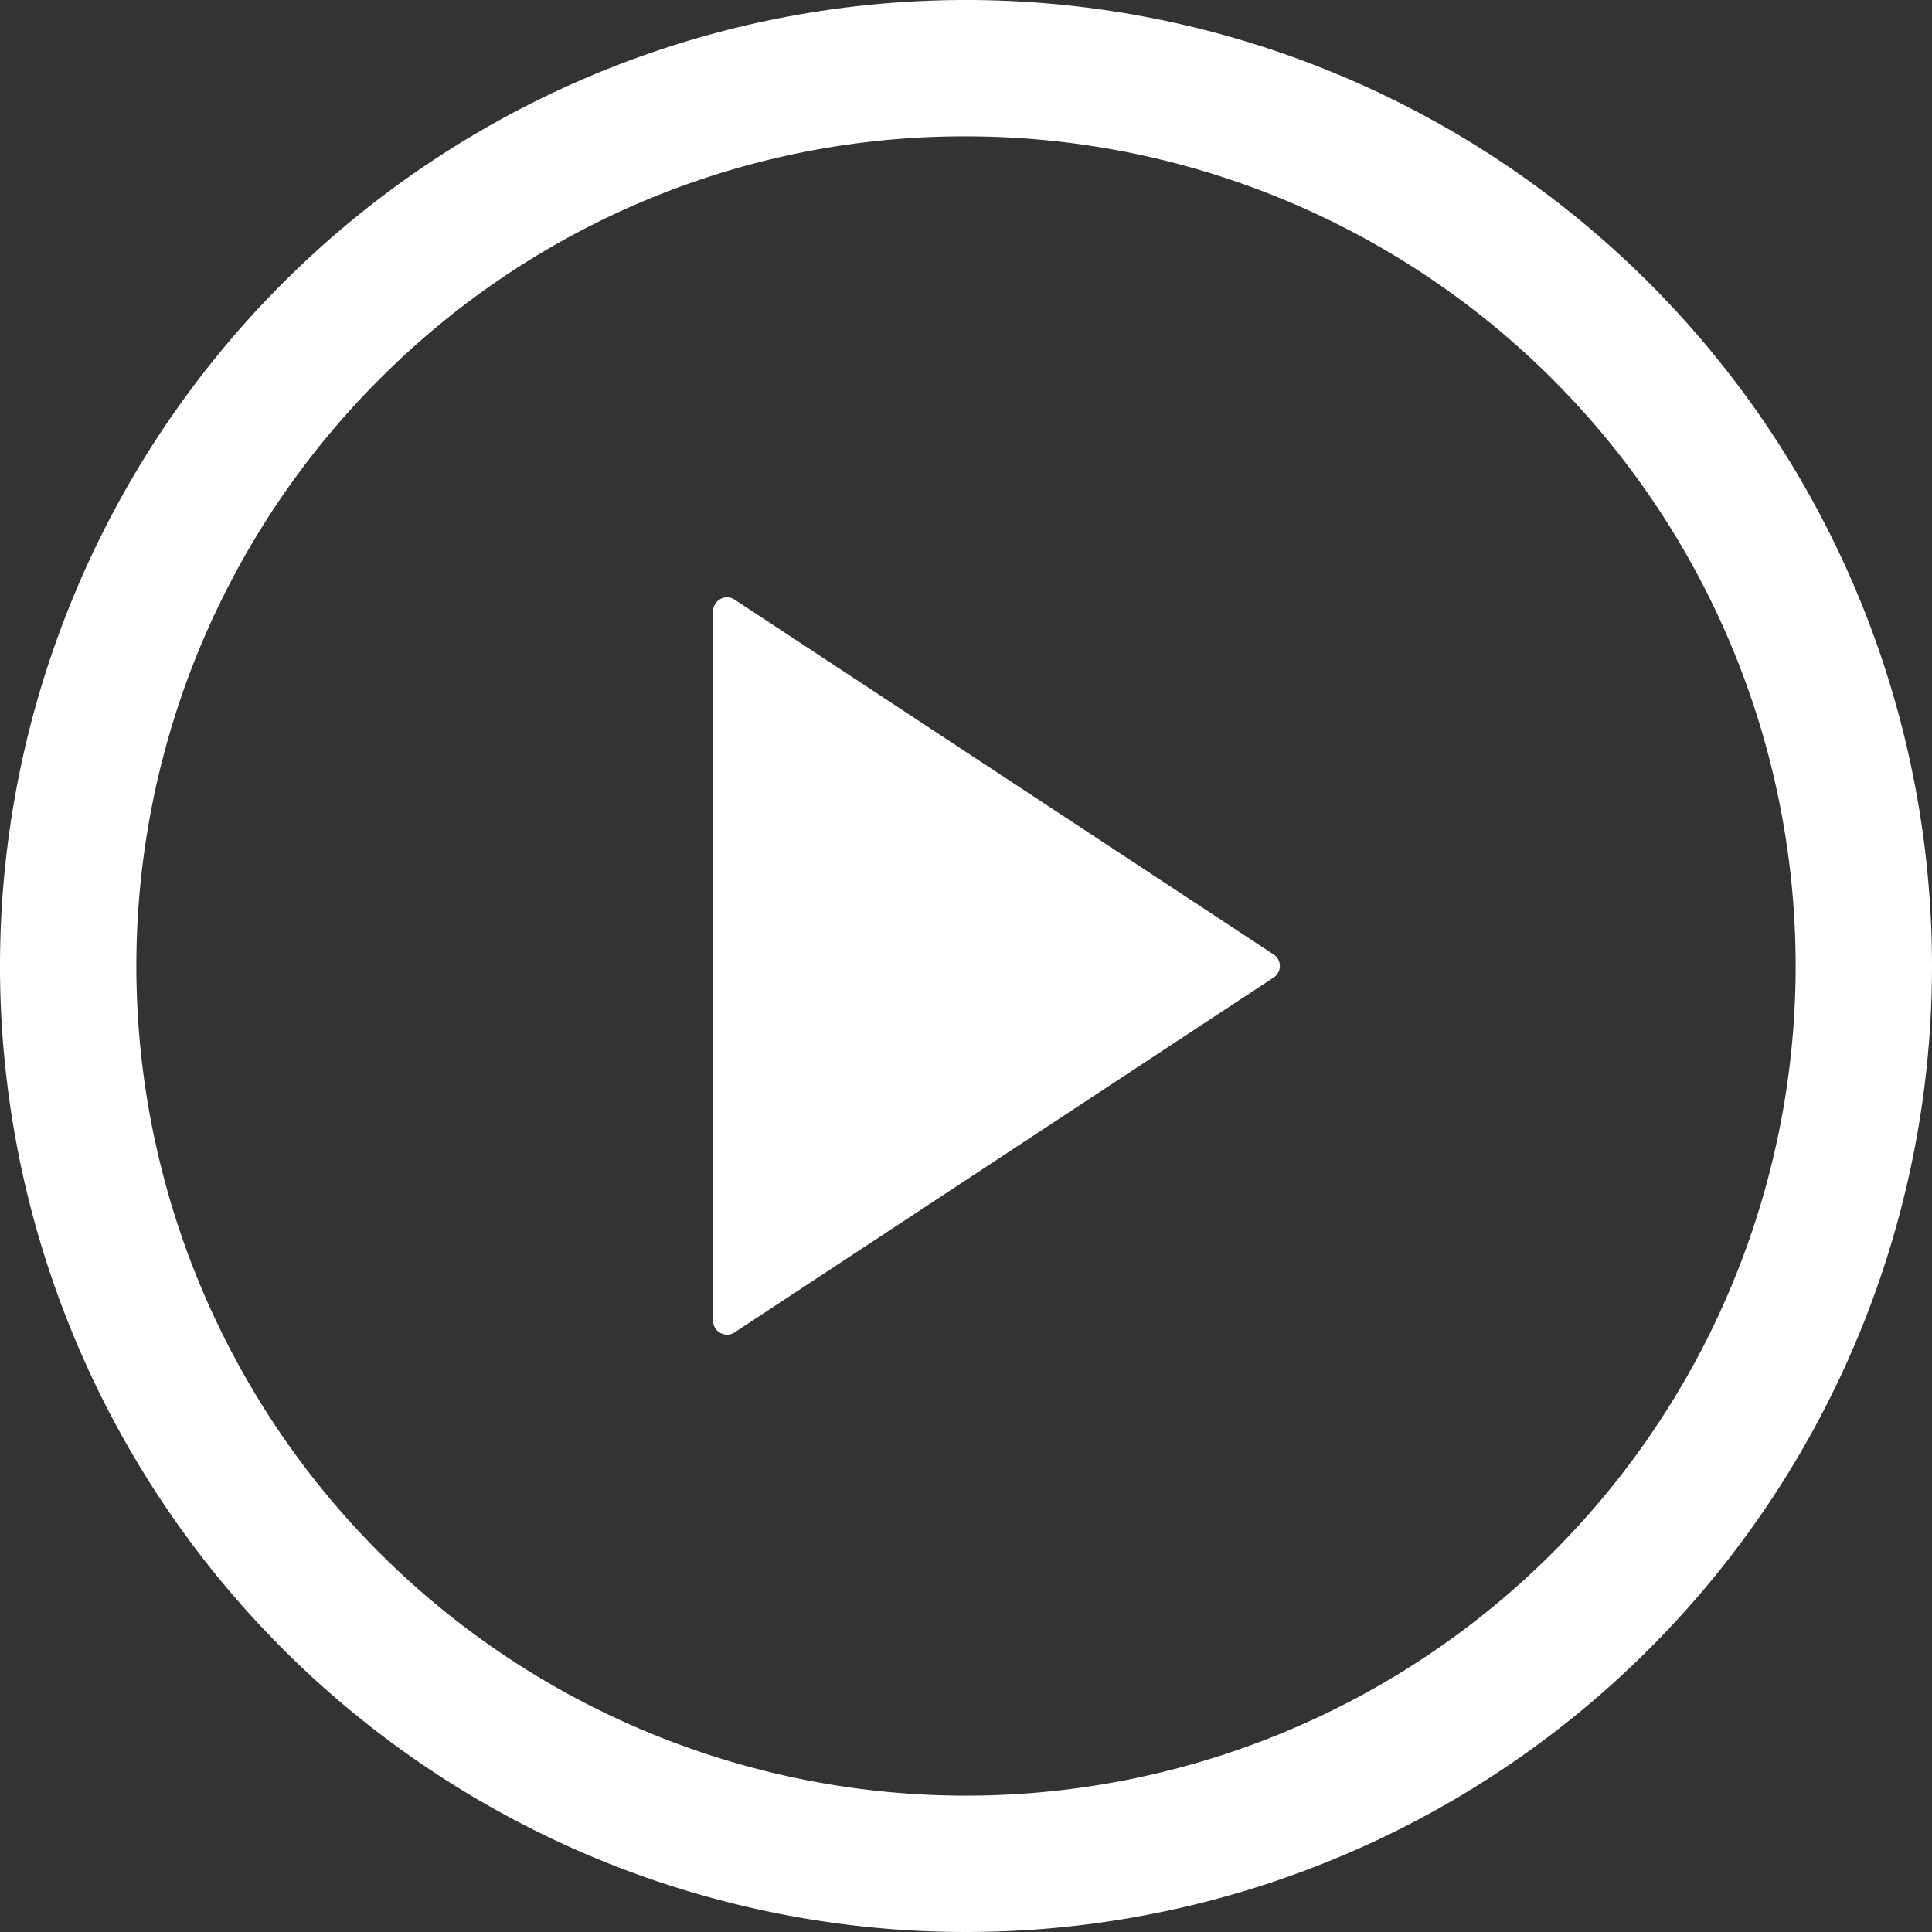 <svg viewBox="0 0 255 255" xmlns="http://www.w3.org/2000/svg"><rect x="0" y="0" width="255" height="255" fill="#333333" stroke="none"/><g fill="#fff"><path d="m168 125.91-71.12-46.82a1.84 1.84 0 0 0 -2.76 1.6v93.62a1.84 1.84 0 0 0 2.76 1.6l71.12-46.82a1.83 1.83 0 0 0 0-3.18z"/><path d="m127.5 18a109.5 109.5 0 0 1 77.43 186.93 109.5 109.5 0 0 1 -154.86-154.86 108.79 108.79 0 0 1 77.43-32.07m0-18a127.5 127.5 0 1 0 127.5 127.5 127.5 127.5 0 0 0 -127.5-127.5z"/></g></svg>